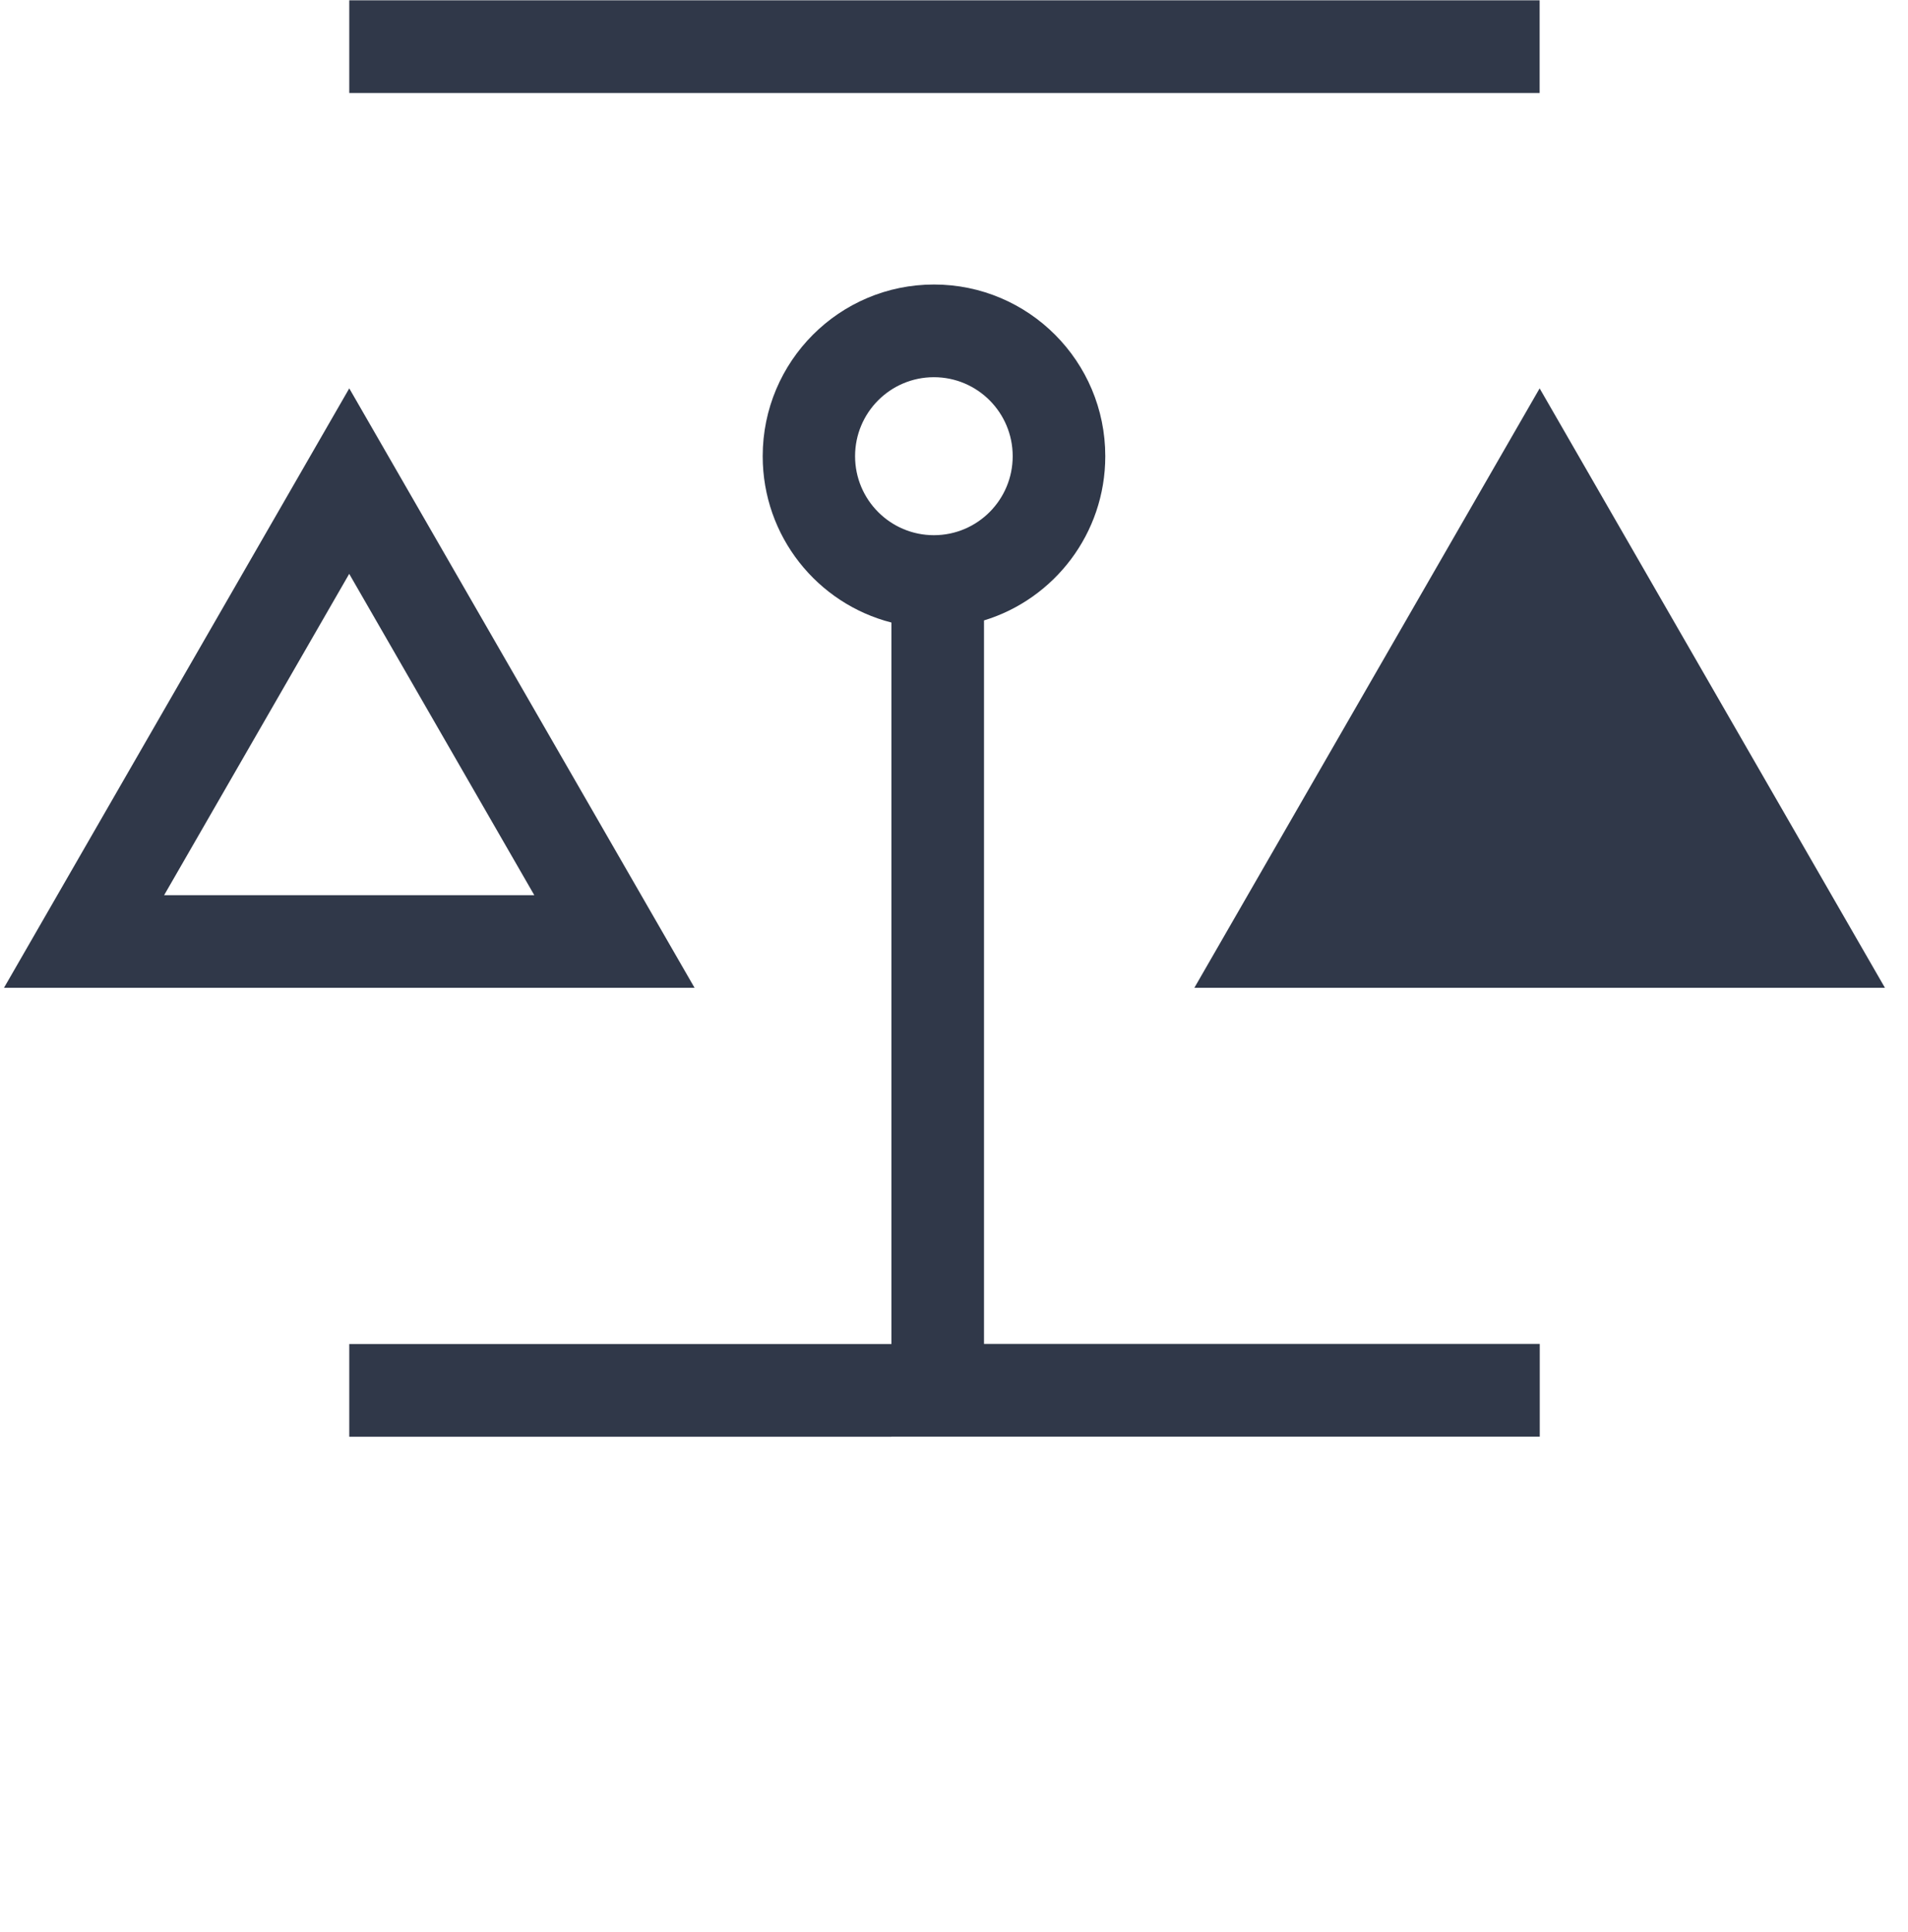 <svg width="80" height="81" viewBox="0 0 80 81" fill="none" xmlns="http://www.w3.org/2000/svg">
<g clip-path="url(#clip0_4461_10570)">
<path fill-rule="evenodd" clip-rule="evenodd" d="M64.555 3.898H14.644V0.012H64.555V3.898ZM37.377 60.23H14.644V56.344H37.377V26.098C34.271 25.304 31.979 22.485 31.979 19.124C31.979 15.149 35.194 11.927 39.161 11.927C43.128 11.927 46.343 15.149 46.343 19.124C46.343 22.367 44.201 25.112 41.258 26.009V56.34H64.56V60.226H37.381L37.377 60.23ZM39.157 22.436C40.982 22.436 42.461 20.953 42.461 19.124C42.461 17.295 40.982 15.813 39.157 15.813C37.332 15.813 35.852 17.295 35.852 19.124C35.852 20.953 37.332 22.436 39.157 22.436ZM14.644 16.281L0.167 41.41H29.122L14.644 16.281ZM14.644 24.053L6.881 37.528H22.403L14.64 24.053H14.644ZM64.555 16.281L79.033 41.41H50.078L64.555 16.281Z" fill="#303849"/>
</g>
<defs>
<clipPath id="clip0_4461_10570">
<rect width="79.822" height="80" fill="white" transform="translate(0.167 0.012)"/>
</clipPath>
</defs>
</svg>
